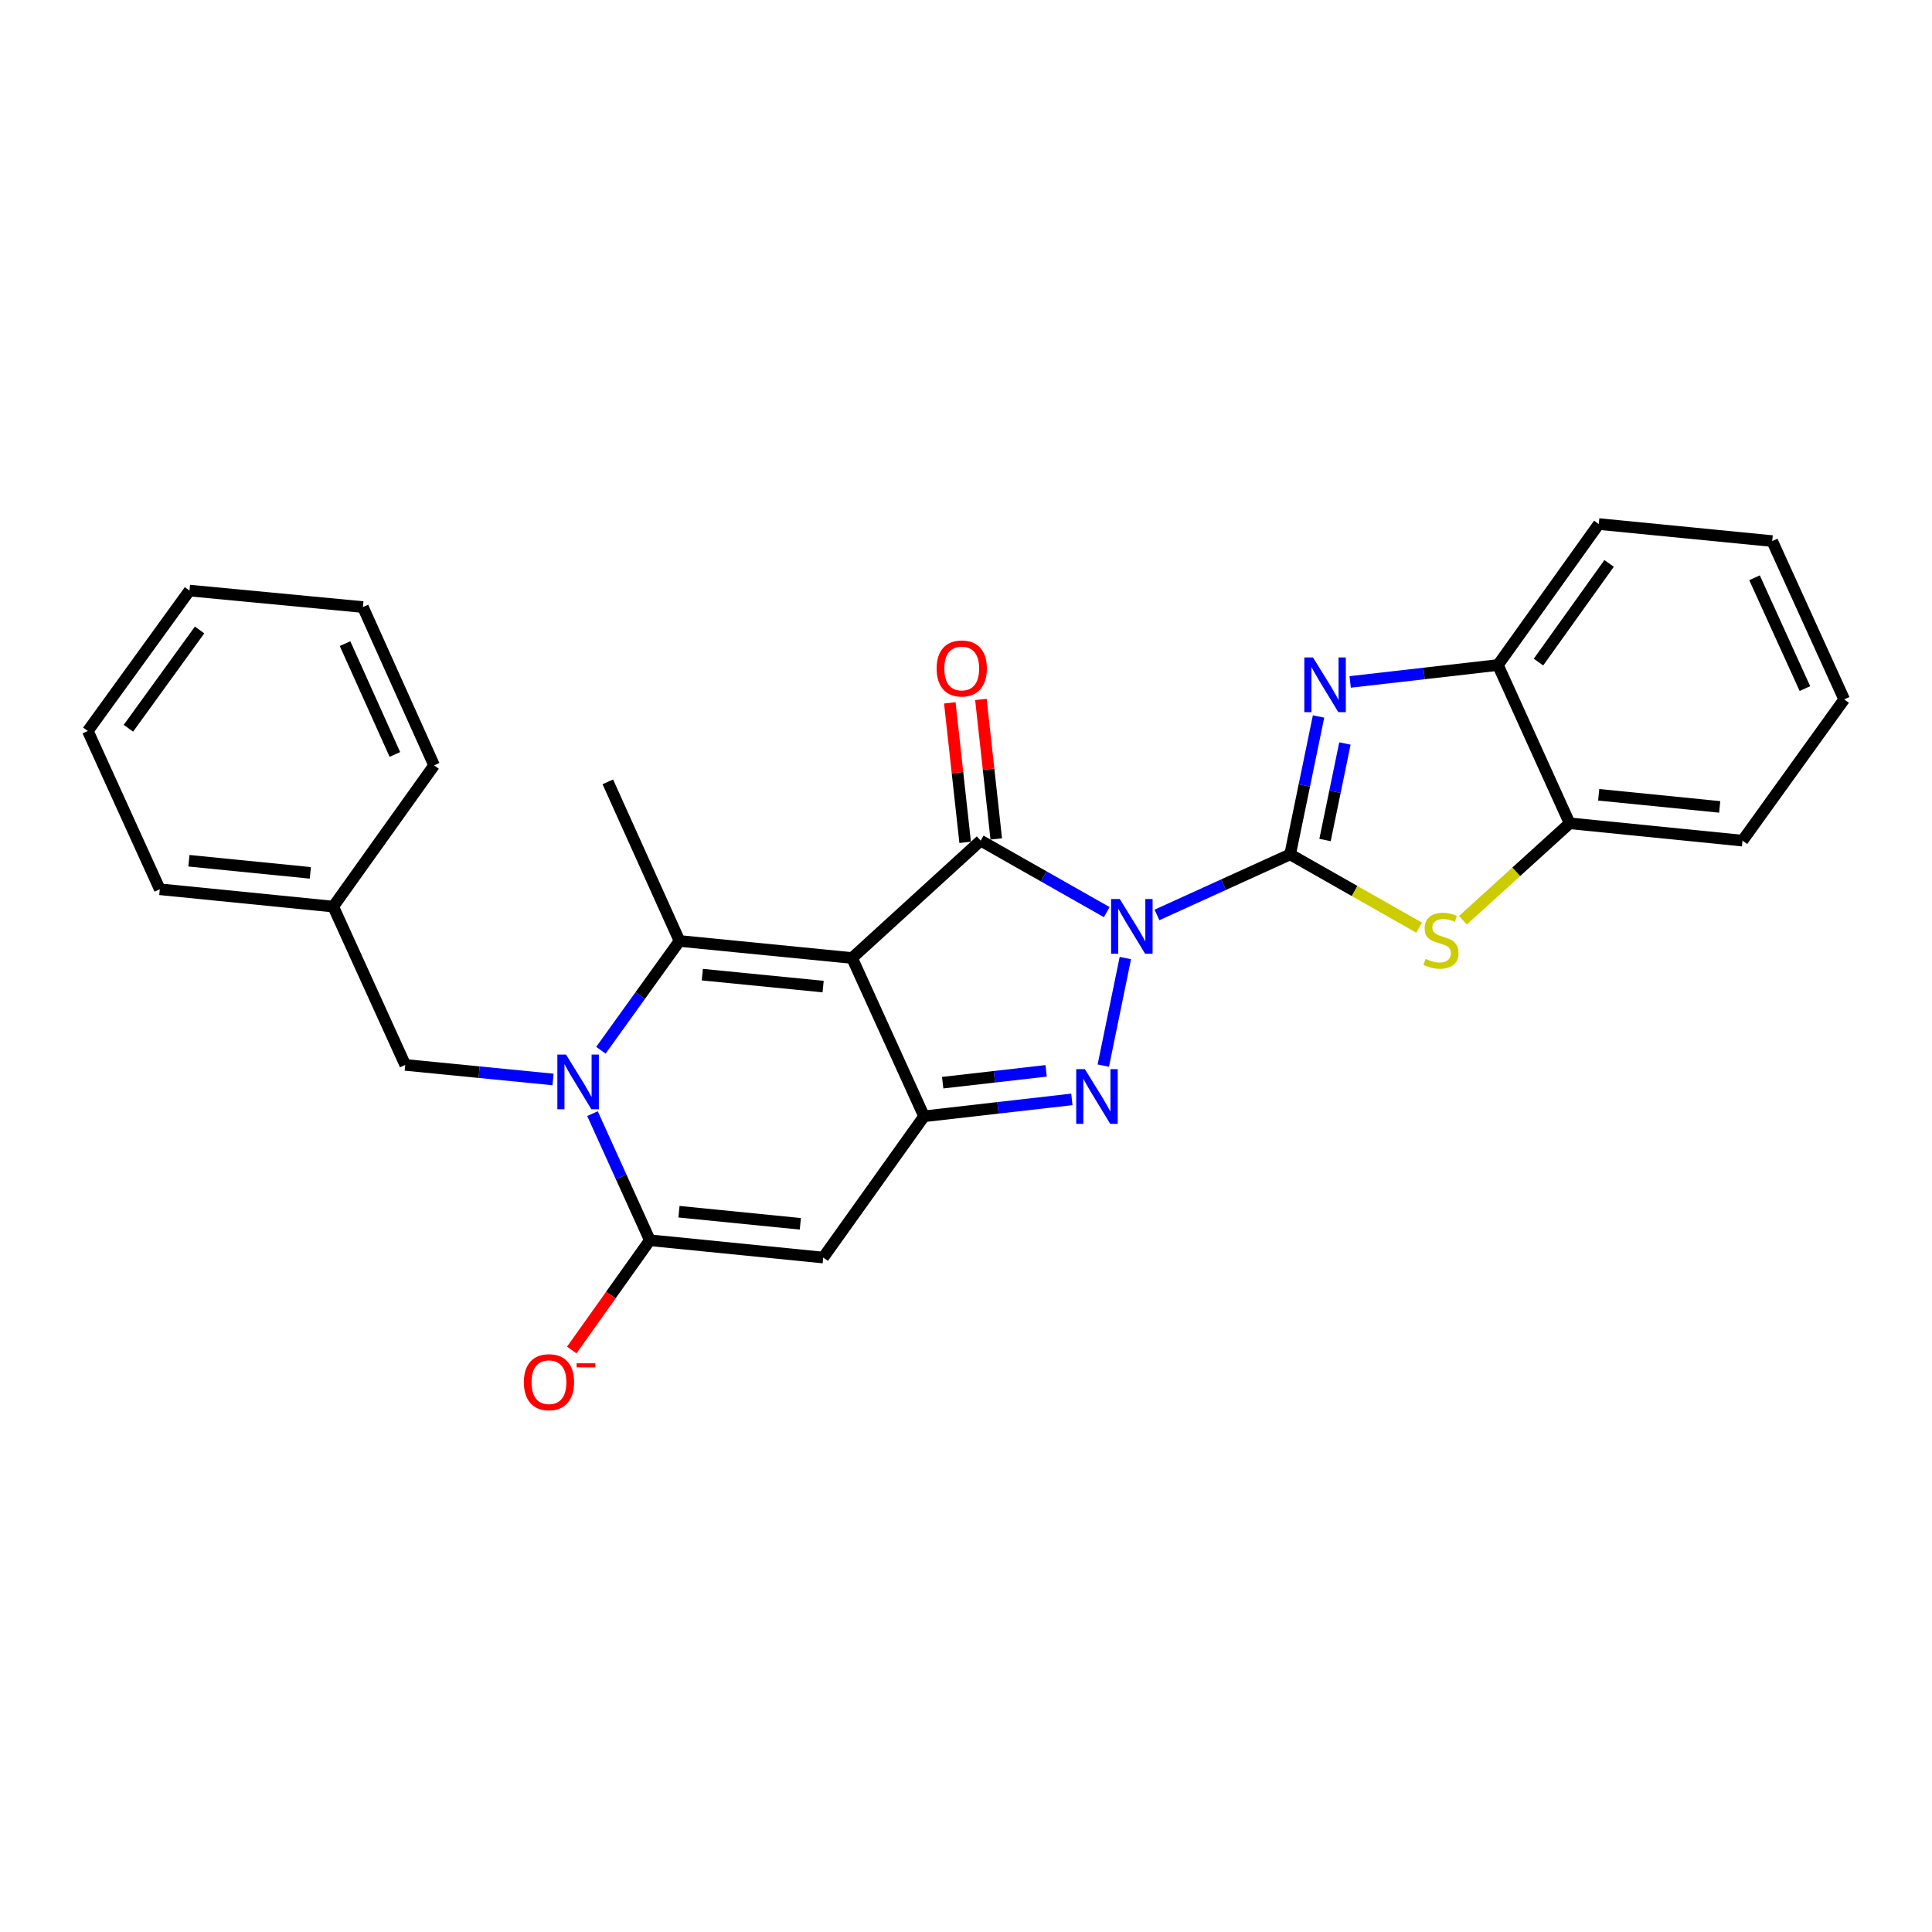 <?xml version='1.0' encoding='iso-8859-1'?>
<svg version='1.1' baseProfile='full'
              xmlns='http://www.w3.org/2000/svg'
                      xmlns:rdkit='http://www.rdkit.org/xml'
                      xmlns:xlink='http://www.w3.org/1999/xlink'
                  xml:space='preserve'
width='1000px' height='1000px' viewBox='0 0 1000 1000'>
<!-- END OF HEADER -->
<rect style='opacity:1.0;fill:#FFFFFF;stroke:none' width='1000' height='1000' x='0' y='0'> </rect>
<path class='bond-1' d='M 598.832,473.575 L 633.302,457.902' style='fill:none;fill-rule:evenodd;stroke:#0000FF;stroke-width:6px;stroke-linecap:butt;stroke-linejoin:miter;stroke-opacity:1' />
<path class='bond-1' d='M 633.302,457.902 L 667.771,442.228' style='fill:none;fill-rule:evenodd;stroke:#000000;stroke-width:6px;stroke-linecap:butt;stroke-linejoin:miter;stroke-opacity:1' />
<path class='bond-2' d='M 572.854,472.115 L 540.232,453.614' style='fill:none;fill-rule:evenodd;stroke:#0000FF;stroke-width:6px;stroke-linecap:butt;stroke-linejoin:miter;stroke-opacity:1' />
<path class='bond-2' d='M 540.232,453.614 L 507.611,435.112' style='fill:none;fill-rule:evenodd;stroke:#000000;stroke-width:6px;stroke-linecap:butt;stroke-linejoin:miter;stroke-opacity:1' />
<path class='bond-3' d='M 582.479,495.889 L 571.065,551.566' style='fill:none;fill-rule:evenodd;stroke:#0000FF;stroke-width:6px;stroke-linecap:butt;stroke-linejoin:miter;stroke-opacity:1' />
<path class='bond-0' d='M 441.038,495.864 L 507.611,435.112' style='fill:none;fill-rule:evenodd;stroke:#000000;stroke-width:6px;stroke-linecap:butt;stroke-linejoin:miter;stroke-opacity:1' />
<path class='bond-6' d='M 441.038,495.864 L 351.715,487.039' style='fill:none;fill-rule:evenodd;stroke:#000000;stroke-width:6px;stroke-linecap:butt;stroke-linejoin:miter;stroke-opacity:1' />
<path class='bond-6' d='M 426.048,510.655 L 363.521,504.477' style='fill:none;fill-rule:evenodd;stroke:#000000;stroke-width:6px;stroke-linecap:butt;stroke-linejoin:miter;stroke-opacity:1' />
<path class='bond-27' d='M 441.038,495.864 L 478.292,577.793' style='fill:none;fill-rule:evenodd;stroke:#000000;stroke-width:6px;stroke-linecap:butt;stroke-linejoin:miter;stroke-opacity:1' />
<path class='bond-9' d='M 667.771,442.228 L 675.123,406.54' style='fill:none;fill-rule:evenodd;stroke:#000000;stroke-width:6px;stroke-linecap:butt;stroke-linejoin:miter;stroke-opacity:1' />
<path class='bond-9' d='M 675.123,406.54 L 682.475,370.852' style='fill:none;fill-rule:evenodd;stroke:#0000FF;stroke-width:6px;stroke-linecap:butt;stroke-linejoin:miter;stroke-opacity:1' />
<path class='bond-9' d='M 685.837,434.789 L 690.984,409.807' style='fill:none;fill-rule:evenodd;stroke:#000000;stroke-width:6px;stroke-linecap:butt;stroke-linejoin:miter;stroke-opacity:1' />
<path class='bond-9' d='M 690.984,409.807 L 696.13,384.826' style='fill:none;fill-rule:evenodd;stroke:#0000FF;stroke-width:6px;stroke-linecap:butt;stroke-linejoin:miter;stroke-opacity:1' />
<path class='bond-10' d='M 667.771,442.228 L 701.157,461.196' style='fill:none;fill-rule:evenodd;stroke:#000000;stroke-width:6px;stroke-linecap:butt;stroke-linejoin:miter;stroke-opacity:1' />
<path class='bond-10' d='M 701.157,461.196 L 734.542,480.163' style='fill:none;fill-rule:evenodd;stroke:#CCCC00;stroke-width:6px;stroke-linecap:butt;stroke-linejoin:miter;stroke-opacity:1' />
<path class='bond-14' d='M 515.659,434.226 L 511.687,398.129' style='fill:none;fill-rule:evenodd;stroke:#000000;stroke-width:6px;stroke-linecap:butt;stroke-linejoin:miter;stroke-opacity:1' />
<path class='bond-14' d='M 511.687,398.129 L 507.715,362.032' style='fill:none;fill-rule:evenodd;stroke:#FF0000;stroke-width:6px;stroke-linecap:butt;stroke-linejoin:miter;stroke-opacity:1' />
<path class='bond-14' d='M 499.563,435.998 L 495.591,399.9' style='fill:none;fill-rule:evenodd;stroke:#000000;stroke-width:6px;stroke-linecap:butt;stroke-linejoin:miter;stroke-opacity:1' />
<path class='bond-14' d='M 495.591,399.9 L 491.619,363.803' style='fill:none;fill-rule:evenodd;stroke:#FF0000;stroke-width:6px;stroke-linecap:butt;stroke-linejoin:miter;stroke-opacity:1' />
<path class='bond-4' d='M 554.795,569.041 L 516.543,573.417' style='fill:none;fill-rule:evenodd;stroke:#0000FF;stroke-width:6px;stroke-linecap:butt;stroke-linejoin:miter;stroke-opacity:1' />
<path class='bond-4' d='M 516.543,573.417 L 478.292,577.793' style='fill:none;fill-rule:evenodd;stroke:#000000;stroke-width:6px;stroke-linecap:butt;stroke-linejoin:miter;stroke-opacity:1' />
<path class='bond-4' d='M 541.479,554.266 L 514.703,557.329' style='fill:none;fill-rule:evenodd;stroke:#0000FF;stroke-width:6px;stroke-linecap:butt;stroke-linejoin:miter;stroke-opacity:1' />
<path class='bond-4' d='M 514.703,557.329 L 487.927,560.392' style='fill:none;fill-rule:evenodd;stroke:#000000;stroke-width:6px;stroke-linecap:butt;stroke-linejoin:miter;stroke-opacity:1' />
<path class='bond-8' d='M 478.292,577.793 L 426.105,650.906' style='fill:none;fill-rule:evenodd;stroke:#000000;stroke-width:6px;stroke-linecap:butt;stroke-linejoin:miter;stroke-opacity:1' />
<path class='bond-5' d='M 311.031,543.6 L 331.373,515.319' style='fill:none;fill-rule:evenodd;stroke:#0000FF;stroke-width:6px;stroke-linecap:butt;stroke-linejoin:miter;stroke-opacity:1' />
<path class='bond-5' d='M 331.373,515.319 L 351.715,487.039' style='fill:none;fill-rule:evenodd;stroke:#000000;stroke-width:6px;stroke-linecap:butt;stroke-linejoin:miter;stroke-opacity:1' />
<path class='bond-13' d='M 286.243,558.728 L 247.998,554.959' style='fill:none;fill-rule:evenodd;stroke:#0000FF;stroke-width:6px;stroke-linecap:butt;stroke-linejoin:miter;stroke-opacity:1' />
<path class='bond-13' d='M 247.998,554.959 L 209.753,551.191' style='fill:none;fill-rule:evenodd;stroke:#000000;stroke-width:6px;stroke-linecap:butt;stroke-linejoin:miter;stroke-opacity:1' />
<path class='bond-29' d='M 306.667,576.416 L 321.517,609.181' style='fill:none;fill-rule:evenodd;stroke:#0000FF;stroke-width:6px;stroke-linecap:butt;stroke-linejoin:miter;stroke-opacity:1' />
<path class='bond-29' d='M 321.517,609.181 L 336.367,641.945' style='fill:none;fill-rule:evenodd;stroke:#000000;stroke-width:6px;stroke-linecap:butt;stroke-linejoin:miter;stroke-opacity:1' />
<path class='bond-16' d='M 351.715,487.039 L 314.605,404.687' style='fill:none;fill-rule:evenodd;stroke:#000000;stroke-width:6px;stroke-linecap:butt;stroke-linejoin:miter;stroke-opacity:1' />
<path class='bond-7' d='M 336.367,641.945 L 426.105,650.906' style='fill:none;fill-rule:evenodd;stroke:#000000;stroke-width:6px;stroke-linecap:butt;stroke-linejoin:miter;stroke-opacity:1' />
<path class='bond-7' d='M 351.436,627.176 L 414.253,633.448' style='fill:none;fill-rule:evenodd;stroke:#000000;stroke-width:6px;stroke-linecap:butt;stroke-linejoin:miter;stroke-opacity:1' />
<path class='bond-15' d='M 336.367,641.945 L 316.151,670.355' style='fill:none;fill-rule:evenodd;stroke:#000000;stroke-width:6px;stroke-linecap:butt;stroke-linejoin:miter;stroke-opacity:1' />
<path class='bond-15' d='M 316.151,670.355 L 295.936,698.765' style='fill:none;fill-rule:evenodd;stroke:#FF0000;stroke-width:6px;stroke-linecap:butt;stroke-linejoin:miter;stroke-opacity:1' />
<path class='bond-11' d='M 698.845,352.965 L 737.079,348.589' style='fill:none;fill-rule:evenodd;stroke:#0000FF;stroke-width:6px;stroke-linecap:butt;stroke-linejoin:miter;stroke-opacity:1' />
<path class='bond-11' d='M 737.079,348.589 L 775.313,344.214' style='fill:none;fill-rule:evenodd;stroke:#000000;stroke-width:6px;stroke-linecap:butt;stroke-linejoin:miter;stroke-opacity:1' />
<path class='bond-12' d='M 757.196,476.312 L 784.823,451.227' style='fill:none;fill-rule:evenodd;stroke:#CCCC00;stroke-width:6px;stroke-linecap:butt;stroke-linejoin:miter;stroke-opacity:1' />
<path class='bond-12' d='M 784.823,451.227 L 812.449,426.143' style='fill:none;fill-rule:evenodd;stroke:#000000;stroke-width:6px;stroke-linecap:butt;stroke-linejoin:miter;stroke-opacity:1' />
<path class='bond-18' d='M 775.313,344.214 L 827.527,271.245' style='fill:none;fill-rule:evenodd;stroke:#000000;stroke-width:6px;stroke-linecap:butt;stroke-linejoin:miter;stroke-opacity:1' />
<path class='bond-18' d='M 796.314,342.692 L 832.864,291.614' style='fill:none;fill-rule:evenodd;stroke:#000000;stroke-width:6px;stroke-linecap:butt;stroke-linejoin:miter;stroke-opacity:1' />
<path class='bond-28' d='M 775.313,344.214 L 812.449,426.143' style='fill:none;fill-rule:evenodd;stroke:#000000;stroke-width:6px;stroke-linecap:butt;stroke-linejoin:miter;stroke-opacity:1' />
<path class='bond-19' d='M 812.449,426.143 L 901.917,435.112' style='fill:none;fill-rule:evenodd;stroke:#000000;stroke-width:6px;stroke-linecap:butt;stroke-linejoin:miter;stroke-opacity:1' />
<path class='bond-19' d='M 827.485,411.376 L 890.112,417.654' style='fill:none;fill-rule:evenodd;stroke:#000000;stroke-width:6px;stroke-linecap:butt;stroke-linejoin:miter;stroke-opacity:1' />
<path class='bond-17' d='M 209.753,551.191 L 172.482,469.253' style='fill:none;fill-rule:evenodd;stroke:#000000;stroke-width:6px;stroke-linecap:butt;stroke-linejoin:miter;stroke-opacity:1' />
<path class='bond-20' d='M 172.482,469.253 L 82.708,460.284' style='fill:none;fill-rule:evenodd;stroke:#000000;stroke-width:6px;stroke-linecap:butt;stroke-linejoin:miter;stroke-opacity:1' />
<path class='bond-20' d='M 160.626,451.794 L 97.784,445.516' style='fill:none;fill-rule:evenodd;stroke:#000000;stroke-width:6px;stroke-linecap:butt;stroke-linejoin:miter;stroke-opacity:1' />
<path class='bond-21' d='M 172.482,469.253 L 224.687,396.149' style='fill:none;fill-rule:evenodd;stroke:#000000;stroke-width:6px;stroke-linecap:butt;stroke-linejoin:miter;stroke-opacity:1' />
<path class='bond-22' d='M 827.527,271.245 L 917.292,280.061' style='fill:none;fill-rule:evenodd;stroke:#000000;stroke-width:6px;stroke-linecap:butt;stroke-linejoin:miter;stroke-opacity:1' />
<path class='bond-23' d='M 901.917,435.112 L 954.545,361.999' style='fill:none;fill-rule:evenodd;stroke:#000000;stroke-width:6px;stroke-linecap:butt;stroke-linejoin:miter;stroke-opacity:1' />
<path class='bond-25' d='M 82.708,460.284 L 45.455,378.346' style='fill:none;fill-rule:evenodd;stroke:#000000;stroke-width:6px;stroke-linecap:butt;stroke-linejoin:miter;stroke-opacity:1' />
<path class='bond-24' d='M 224.687,396.149 L 187.838,314.211' style='fill:none;fill-rule:evenodd;stroke:#000000;stroke-width:6px;stroke-linecap:butt;stroke-linejoin:miter;stroke-opacity:1' />
<path class='bond-24' d='M 204.391,390.5 L 178.597,333.144' style='fill:none;fill-rule:evenodd;stroke:#000000;stroke-width:6px;stroke-linecap:butt;stroke-linejoin:miter;stroke-opacity:1' />
<path class='bond-30' d='M 917.292,280.061 L 954.545,361.999' style='fill:none;fill-rule:evenodd;stroke:#000000;stroke-width:6px;stroke-linecap:butt;stroke-linejoin:miter;stroke-opacity:1' />
<path class='bond-30' d='M 908.139,299.054 L 934.216,356.411' style='fill:none;fill-rule:evenodd;stroke:#000000;stroke-width:6px;stroke-linecap:butt;stroke-linejoin:miter;stroke-opacity:1' />
<path class='bond-26' d='M 187.838,314.211 L 98.083,305.674' style='fill:none;fill-rule:evenodd;stroke:#000000;stroke-width:6px;stroke-linecap:butt;stroke-linejoin:miter;stroke-opacity:1' />
<path class='bond-31' d='M 45.455,378.346 L 98.083,305.674' style='fill:none;fill-rule:evenodd;stroke:#000000;stroke-width:6px;stroke-linecap:butt;stroke-linejoin:miter;stroke-opacity:1' />
<path class='bond-31' d='M 66.464,376.943 L 103.304,326.072' style='fill:none;fill-rule:evenodd;stroke:#000000;stroke-width:6px;stroke-linecap:butt;stroke-linejoin:miter;stroke-opacity:1' />
<path  class='atom-0' d='M 579.582 465.322
L 588.862 480.322
Q 589.782 481.802, 591.262 484.482
Q 592.742 487.162, 592.822 487.322
L 592.822 465.322
L 596.582 465.322
L 596.582 493.642
L 592.702 493.642
L 582.742 477.242
Q 581.582 475.322, 580.342 473.122
Q 579.142 470.922, 578.782 470.242
L 578.782 493.642
L 575.102 493.642
L 575.102 465.322
L 579.582 465.322
' fill='#0000FF'/>
<path  class='atom-4' d='M 561.527 553.395
L 570.807 568.395
Q 571.727 569.875, 573.207 572.555
Q 574.687 575.235, 574.767 575.395
L 574.767 553.395
L 578.527 553.395
L 578.527 581.715
L 574.647 581.715
L 564.687 565.315
Q 563.527 563.395, 562.287 561.195
Q 561.087 558.995, 560.727 558.315
L 560.727 581.715
L 557.047 581.715
L 557.047 553.395
L 561.527 553.395
' fill='#0000FF'/>
<path  class='atom-6' d='M 292.97 545.847
L 302.25 560.847
Q 303.17 562.327, 304.65 565.007
Q 306.13 567.687, 306.21 567.847
L 306.21 545.847
L 309.97 545.847
L 309.97 574.167
L 306.09 574.167
L 296.13 557.767
Q 294.97 555.847, 293.73 553.647
Q 292.53 551.447, 292.17 550.767
L 292.17 574.167
L 288.49 574.167
L 288.49 545.847
L 292.97 545.847
' fill='#0000FF'/>
<path  class='atom-10' d='M 679.594 340.291
L 688.874 355.291
Q 689.794 356.771, 691.274 359.451
Q 692.754 362.131, 692.834 362.291
L 692.834 340.291
L 696.594 340.291
L 696.594 368.611
L 692.714 368.611
L 682.754 352.211
Q 681.594 350.291, 680.354 348.091
Q 679.154 345.891, 678.794 345.211
L 678.794 368.611
L 675.114 368.611
L 675.114 340.291
L 679.594 340.291
' fill='#0000FF'/>
<path  class='atom-11' d='M 737.868 496.318
Q 738.188 496.438, 739.508 496.998
Q 740.828 497.558, 742.268 497.918
Q 743.748 498.238, 745.188 498.238
Q 747.868 498.238, 749.428 496.958
Q 750.988 495.638, 750.988 493.358
Q 750.988 491.798, 750.188 490.838
Q 749.428 489.878, 748.228 489.358
Q 747.028 488.838, 745.028 488.238
Q 742.508 487.478, 740.988 486.758
Q 739.508 486.038, 738.428 484.518
Q 737.388 482.998, 737.388 480.438
Q 737.388 476.878, 739.788 474.678
Q 742.228 472.478, 747.028 472.478
Q 750.308 472.478, 754.028 474.038
L 753.108 477.118
Q 749.708 475.718, 747.148 475.718
Q 744.388 475.718, 742.868 476.878
Q 741.348 477.998, 741.388 479.958
Q 741.388 481.478, 742.148 482.398
Q 742.948 483.318, 744.068 483.838
Q 745.228 484.358, 747.148 484.958
Q 749.708 485.758, 751.228 486.558
Q 752.748 487.358, 753.828 488.998
Q 754.948 490.598, 754.948 493.358
Q 754.948 497.278, 752.308 499.398
Q 749.708 501.478, 745.348 501.478
Q 742.828 501.478, 740.908 500.918
Q 739.028 500.398, 736.788 499.478
L 737.868 496.318
' fill='#CCCC00'/>
<path  class='atom-15' d='M 484.796 345.994
Q 484.796 339.194, 488.156 335.394
Q 491.516 331.594, 497.796 331.594
Q 504.076 331.594, 507.436 335.394
Q 510.796 339.194, 510.796 345.994
Q 510.796 352.874, 507.396 356.794
Q 503.996 360.674, 497.796 360.674
Q 491.556 360.674, 488.156 356.794
Q 484.796 352.914, 484.796 345.994
M 497.796 357.474
Q 502.116 357.474, 504.436 354.594
Q 506.796 351.674, 506.796 345.994
Q 506.796 340.434, 504.436 337.634
Q 502.116 334.794, 497.796 334.794
Q 493.476 334.794, 491.116 337.594
Q 488.796 340.394, 488.796 345.994
Q 488.796 351.714, 491.116 354.594
Q 493.476 357.474, 497.796 357.474
' fill='#FF0000'/>
<path  class='atom-16' d='M 271.144 715.417
Q 271.144 708.617, 274.504 704.817
Q 277.864 701.017, 284.144 701.017
Q 290.424 701.017, 293.784 704.817
Q 297.144 708.617, 297.144 715.417
Q 297.144 722.297, 293.744 726.217
Q 290.344 730.097, 284.144 730.097
Q 277.904 730.097, 274.504 726.217
Q 271.144 722.337, 271.144 715.417
M 284.144 726.897
Q 288.464 726.897, 290.784 724.017
Q 293.144 721.097, 293.144 715.417
Q 293.144 709.857, 290.784 707.057
Q 288.464 704.217, 284.144 704.217
Q 279.824 704.217, 277.464 707.017
Q 275.144 709.817, 275.144 715.417
Q 275.144 721.137, 277.464 724.017
Q 279.824 726.897, 284.144 726.897
' fill='#FF0000'/>
<path  class='atom-16' d='M 298.464 705.639
L 308.152 705.639
L 308.152 707.751
L 298.464 707.751
L 298.464 705.639
' fill='#FF0000'/>
</svg>
